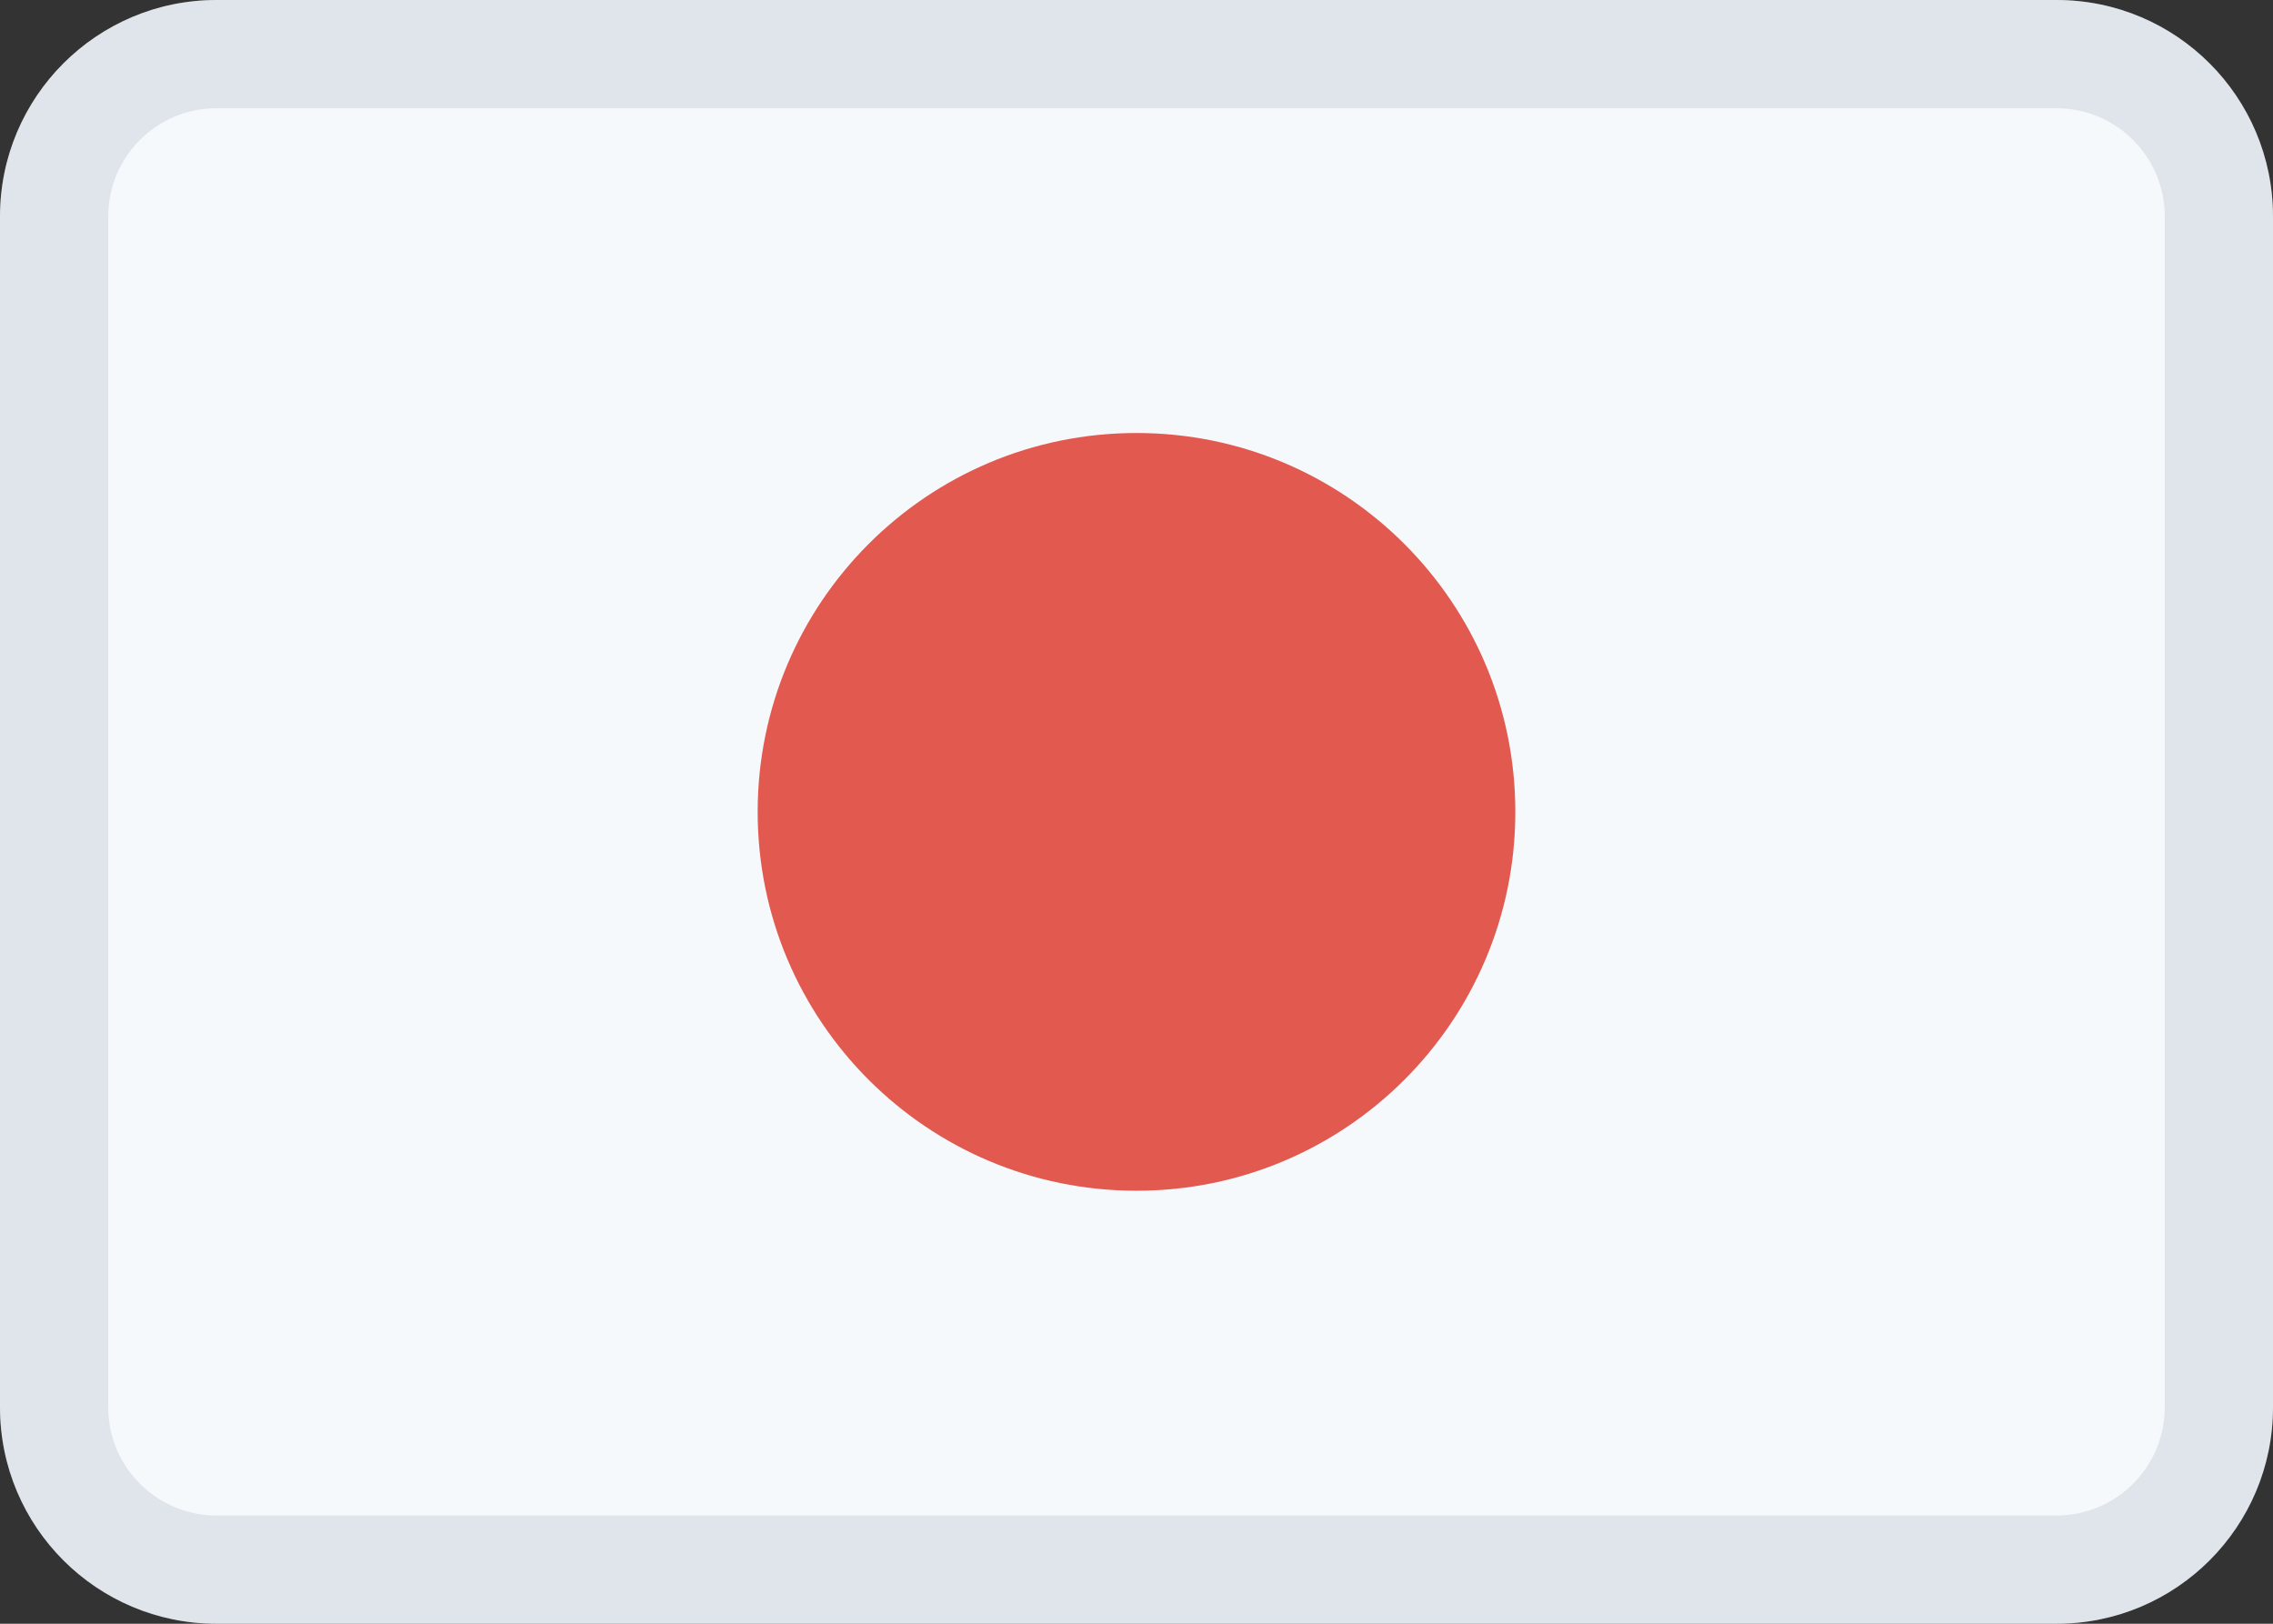 <?xml version="1.0" encoding="UTF-8"?>
<svg width="21px" height="15px" viewBox="0 0 21 15" version="1.1" xmlns="http://www.w3.org/2000/svg" xmlns:xlink="http://www.w3.org/1999/xlink">
    <rect x="0" y="0" width="21" height="15" fill="#333333" stroke="none"/>
    <title>JPY</title>
    <g id="页面-1" stroke="none" stroke-width="1" fill="none" fill-rule="evenodd">
        <g id="首页" transform="translate(-328, -864)" fill-rule="nonzero">
            <g id="内容" transform="translate(280, 88)">
                <g id="编组-3" transform="translate(0, 260)">
                    <g id="table" transform="translate(24, 76)">
                        <g id="td" transform="translate(0, 424)">
                            <g id="JPY" transform="translate(24, 16)">
                                <path d="M2,0 L19,0 C20.105,0 21,0.895 21,2 L21,13 C21,14.105 20.105,15 19,15 L2,15 C0.895,15 0,14.105 0,13 L0,2 C0,0.895 0.895,0 2,0 Z" id="路径" fill="#F6F9FC"></path>
                                <path d="M19,15 L2,15 C0.895,15 0,14.105 0,13 L0,2 C0,0.895 0.895,0 2,0 L19,0 C20.105,0 21,0.895 21,2 L21,13 C21,14.105 20.105,15 19,15 Z M20,2 C20,1.448 19.552,1 19,1 L2,1 C1.448,1 1,1.448 1,2 L1,13 C1,13.552 1.448,14 2,14 L19,14 C19.552,14 20,13.552 20,13 L20,2 Z" id="形状" fill="#8898AA" opacity="0.2"></path>
                                <path d="M10.5,4 C12.433,4 14,5.567 14,7.5 C14,9.433 12.433,11 10.5,11 C8.567,11 7,9.433 7,7.5 C7,5.567 8.567,4 10.5,4 L10.5,4 Z" id="路径" fill="#E25950"></path>
                            </g>
                        </g>
                    </g>
                </g>
            </g>
        </g>
    </g>
</svg>